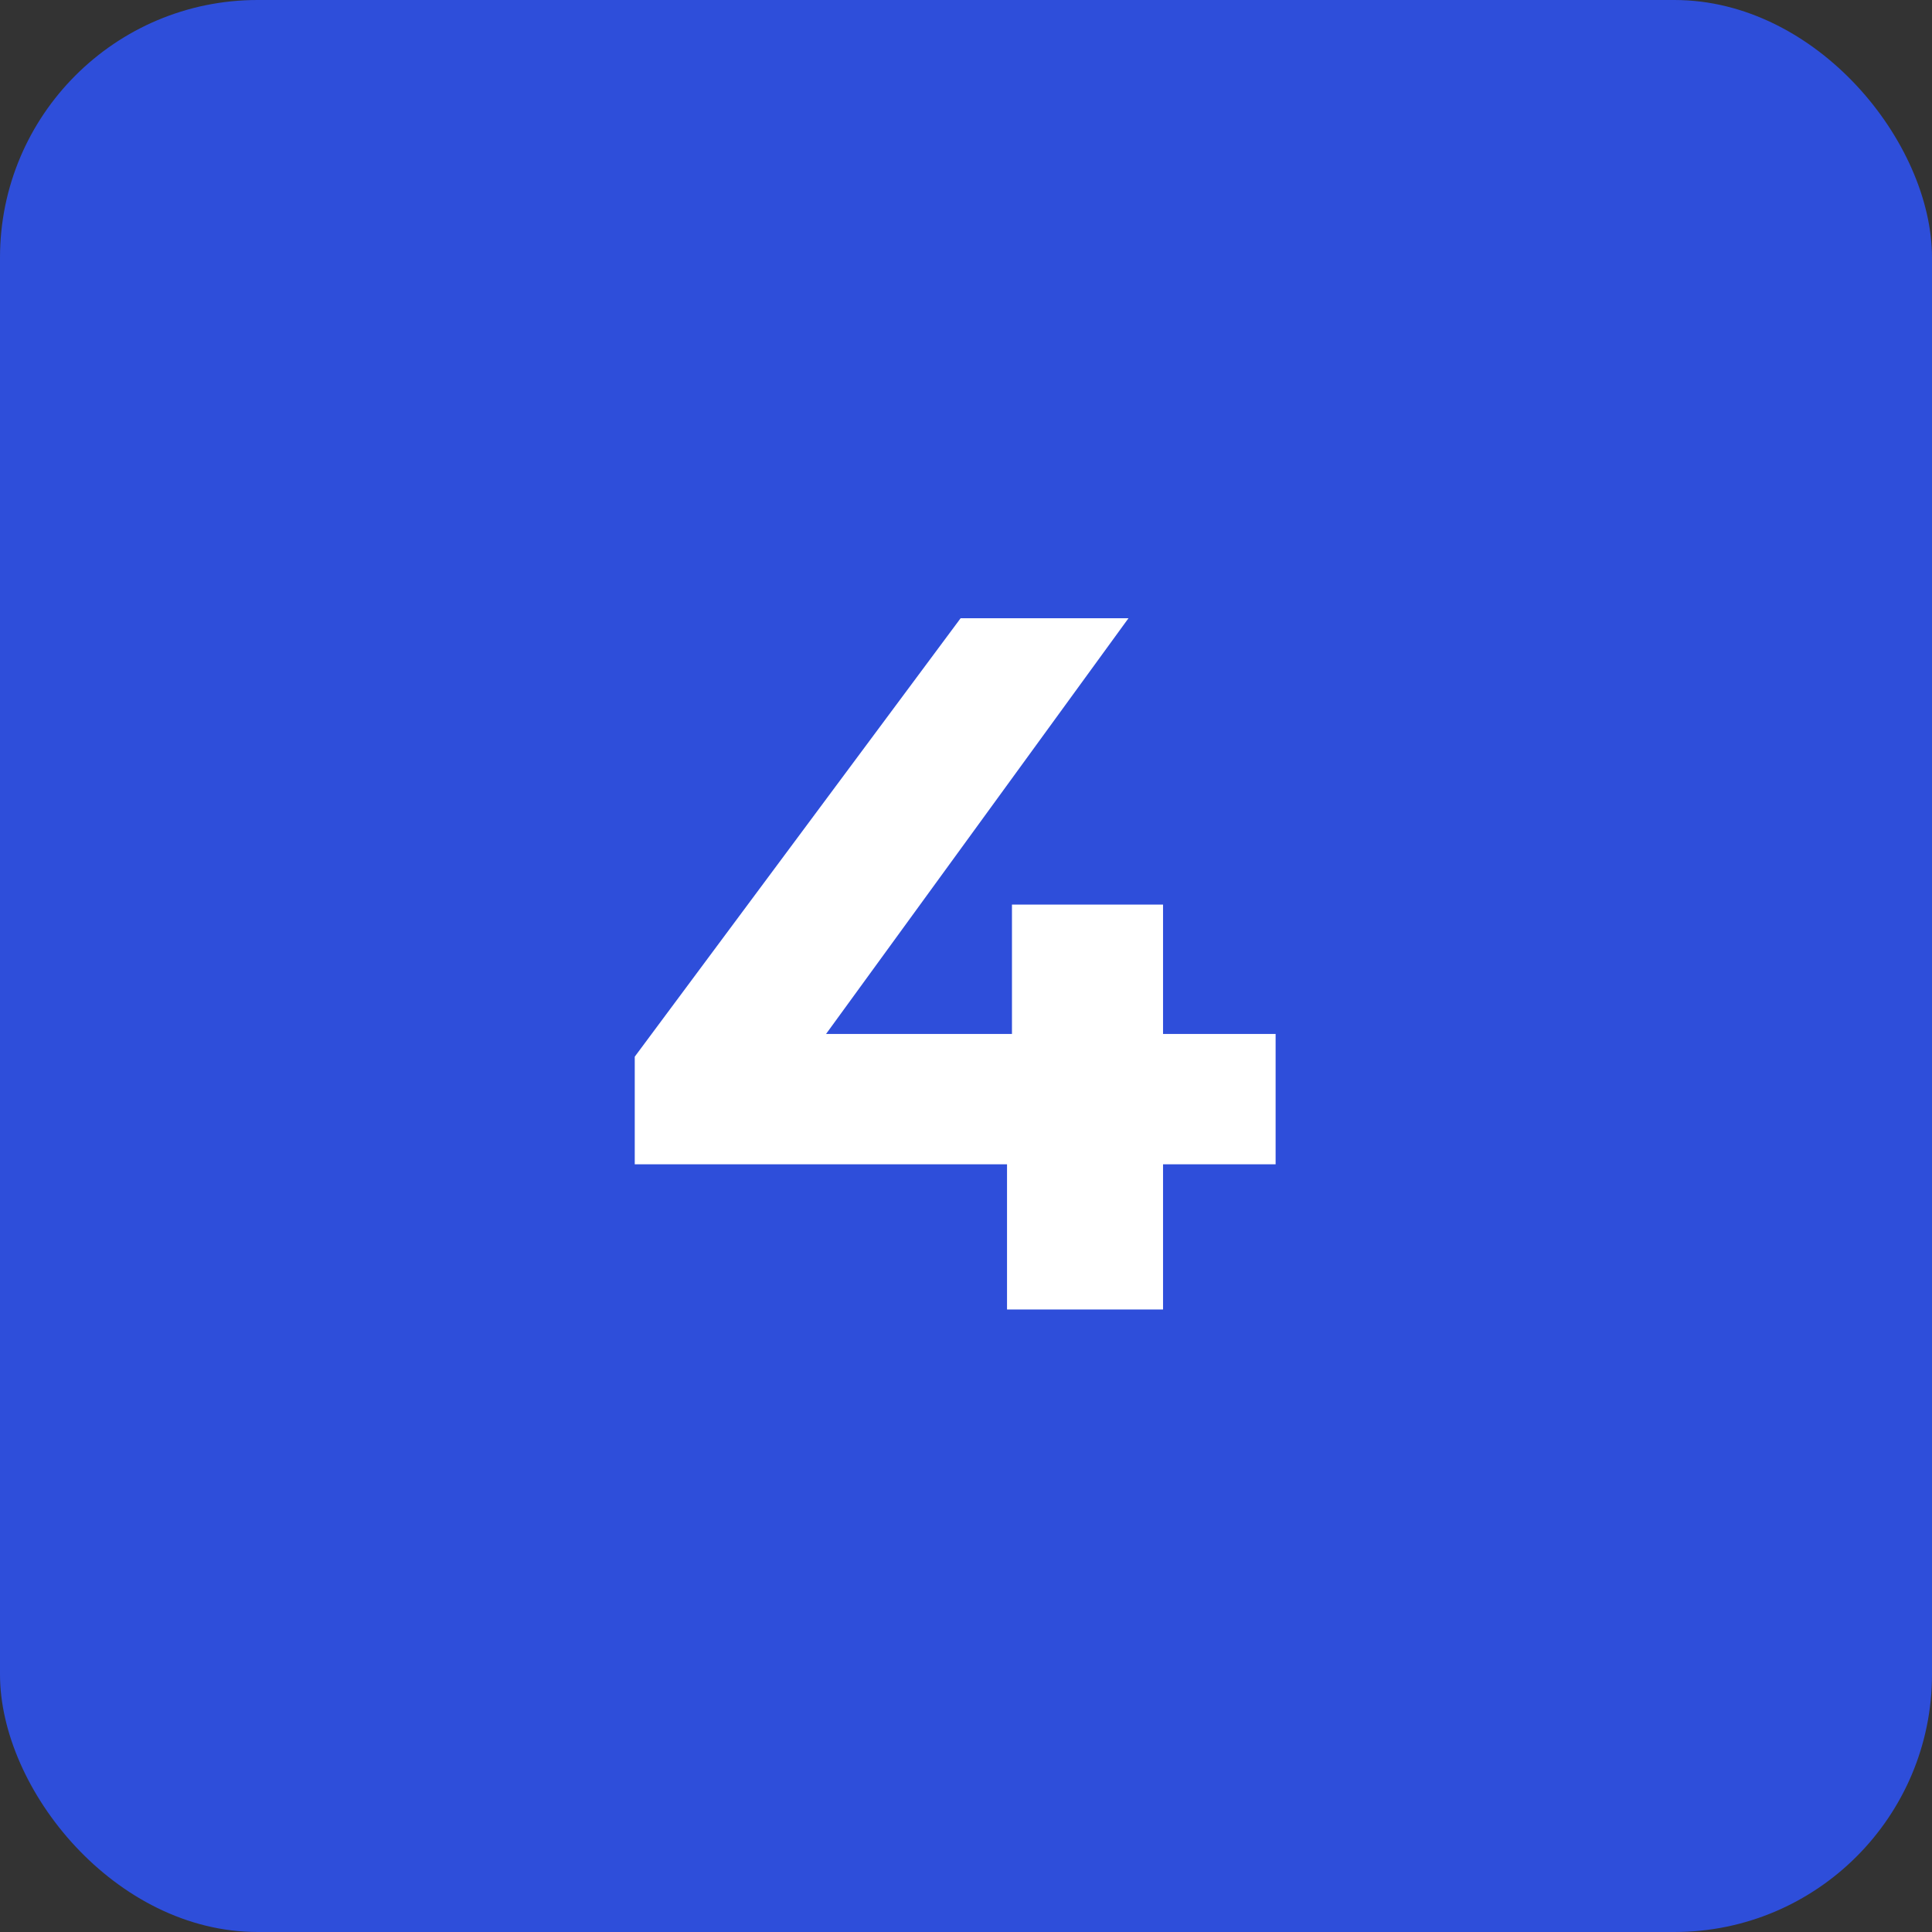 <?xml version="1.0" encoding="UTF-8"?> <svg xmlns="http://www.w3.org/2000/svg" width="90" height="90" viewBox="0 0 90 90" fill="none"><rect x="0" y="0" width="90" height="90" fill="#333333" stroke="none"/><rect width="90" height="90" rx="12" fill="#2E4EDA"></rect><path d="M29.569 54.238V49.224L44.749 28.8H52.569L37.711 49.224L34.077 48.166H59.423V54.238H29.569ZM46.911 61V54.238L47.141 48.166V42.14H54.179V61H46.911Z" fill="white"></path></svg> 
